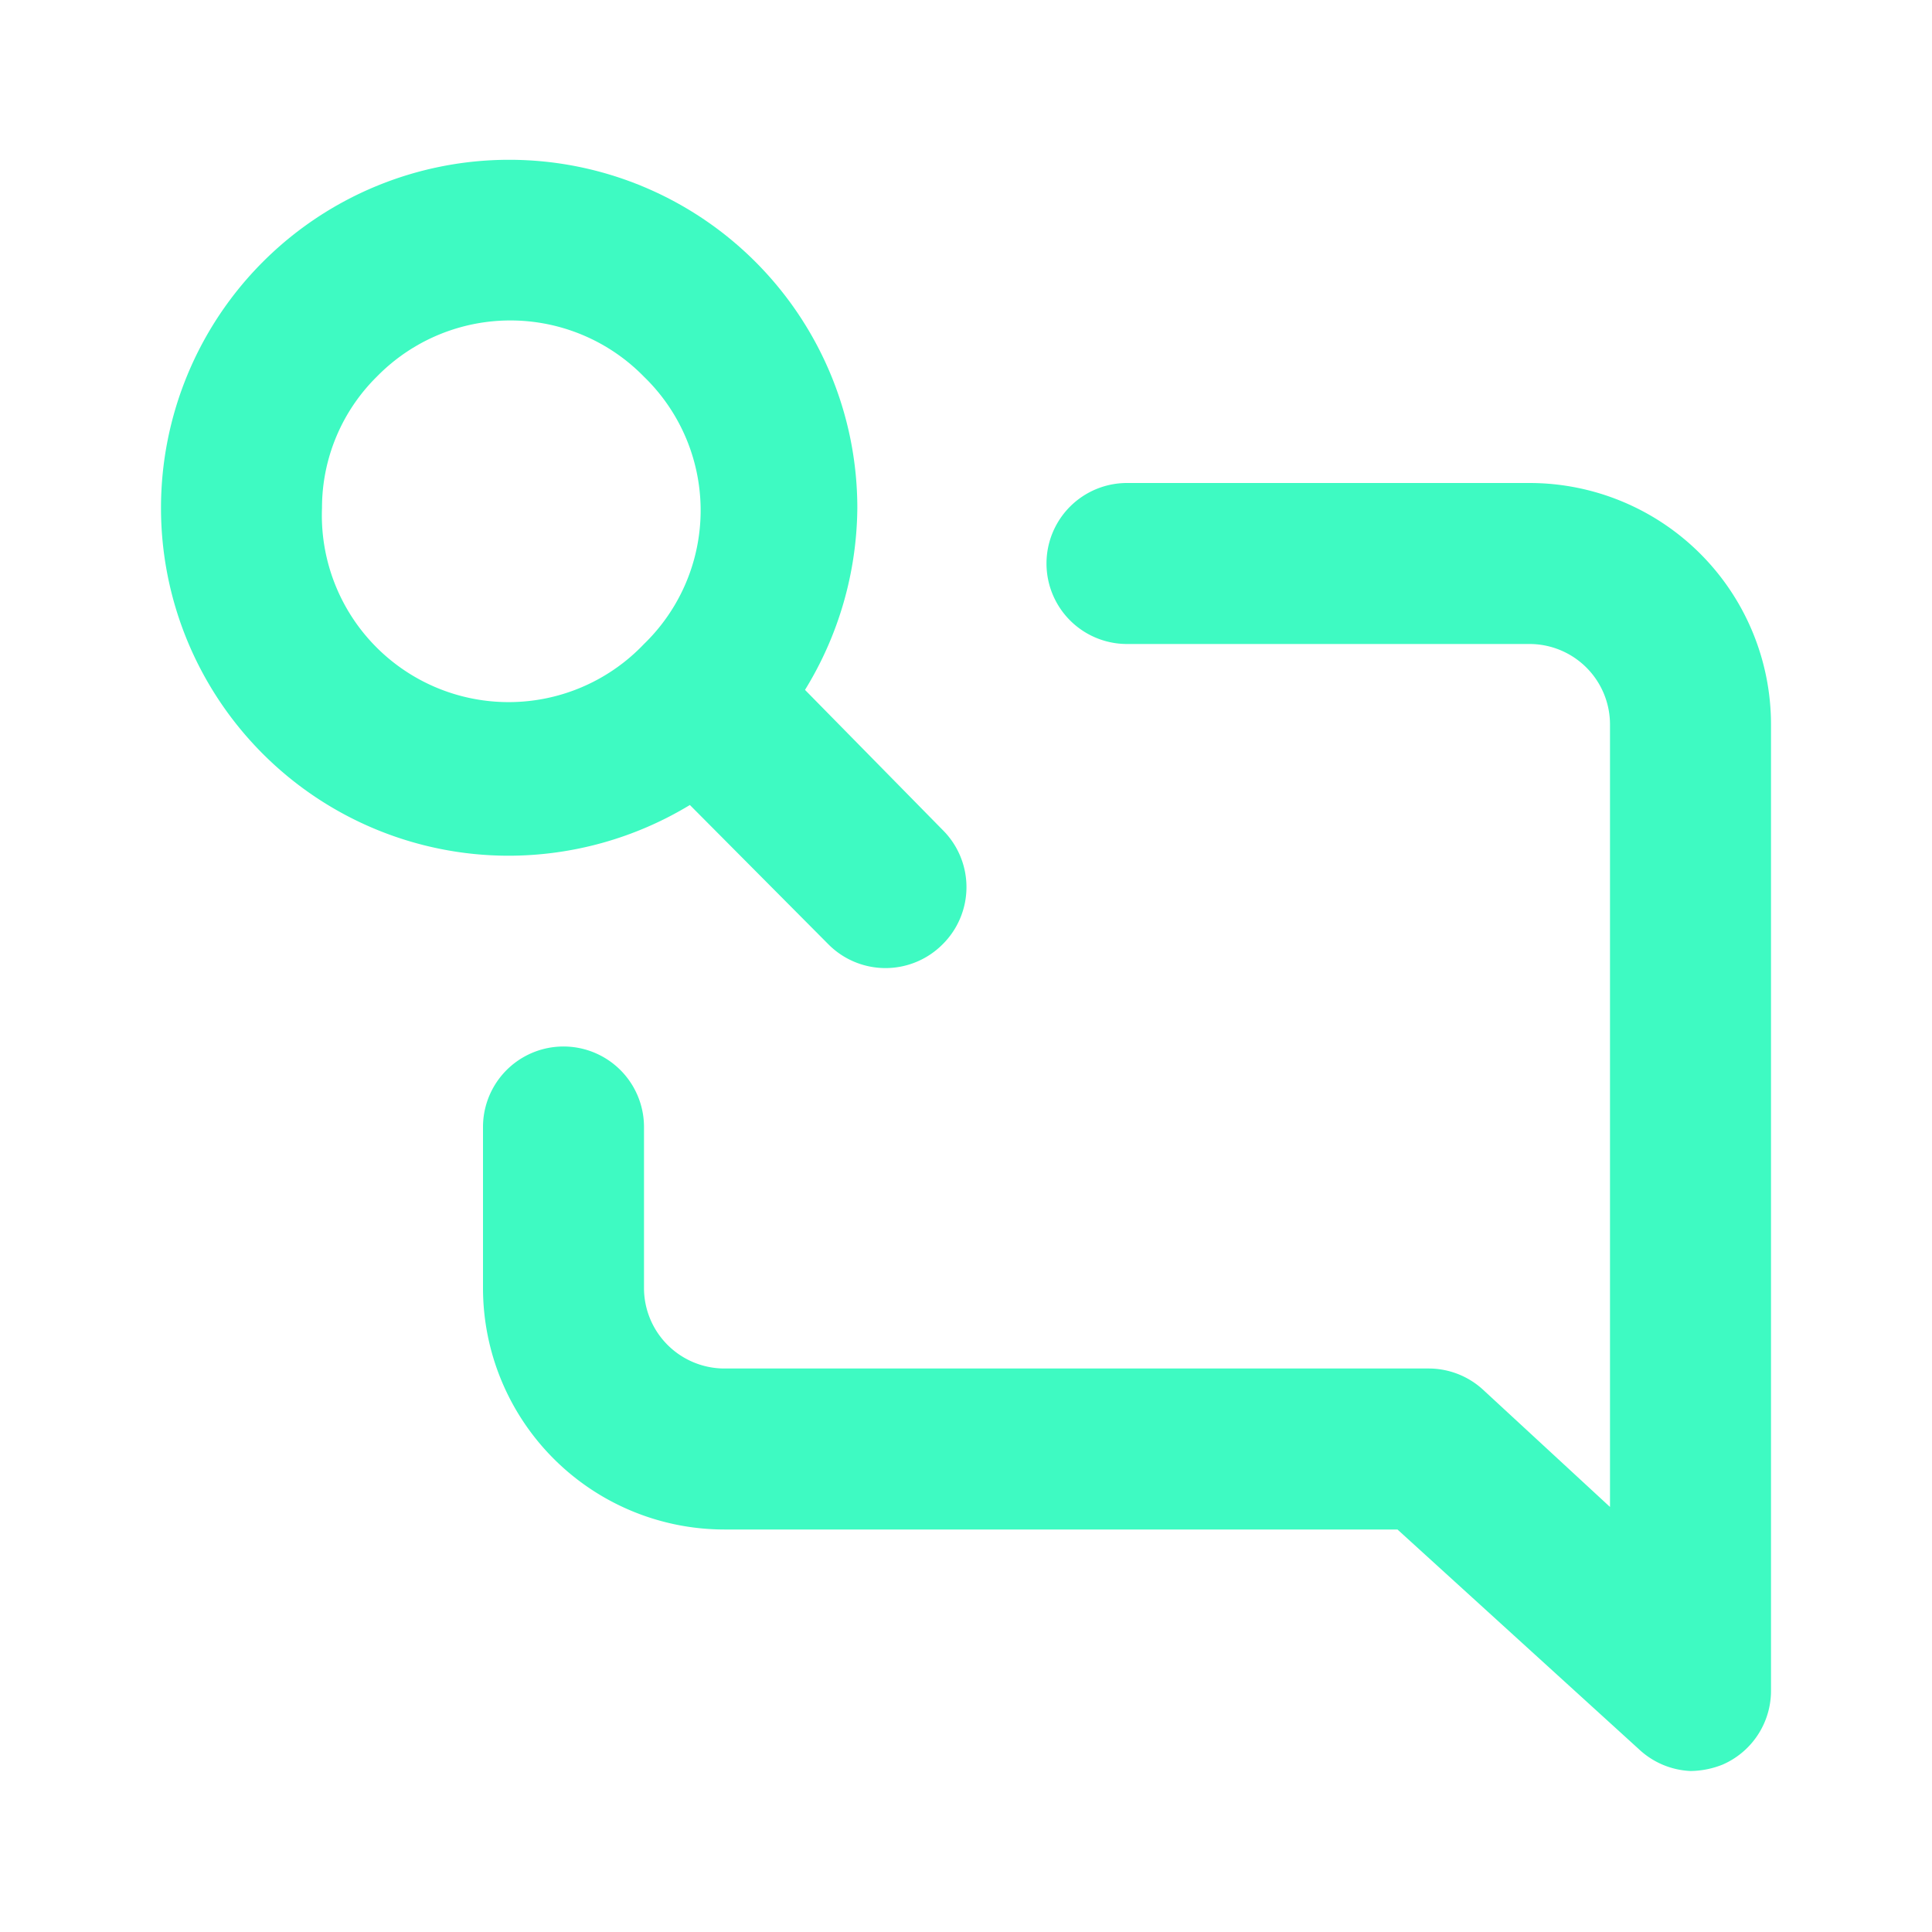 <svg viewBox="0 0 24 24" xmlns="http://www.w3.org/2000/svg"><path d="M19,6H14a1,1,0,0,0,0,2h5a1,1,0,0,1,1,1v9.72l-1.57-1.45a1,1,0,0,0-.68-.27H9a1,1,0,0,1-1-1V14a1,1,0,0,0-2,0v2a3,3,0,0,0,3,3h8.36l3,2.73A1,1,0,0,0,21,22a1.1,1.1,0,0,0,.4-.08A1,1,0,0,0,22,21V9A3,3,0,0,0,19,6ZM8.57,10l1.72,1.73a1,1,0,0,0,1.42,0,1,1,0,0,0,0-1.42L10,8.57a4.37,4.37,0,0,0,.65-2.26A4.32,4.32,0,1,0,2,6.31a4.32,4.32,0,0,0,4.31,4.32A4.35,4.35,0,0,0,8.57,10ZM4,6.31a2.29,2.29,0,0,1,.68-1.63A2.32,2.32,0,0,1,8,4.68,2.31,2.31,0,0,1,8,8,2.32,2.32,0,0,1,4,6.31Z" fill="#3efac2" opacity="1" original-fill="#1ae5be"></path></svg>